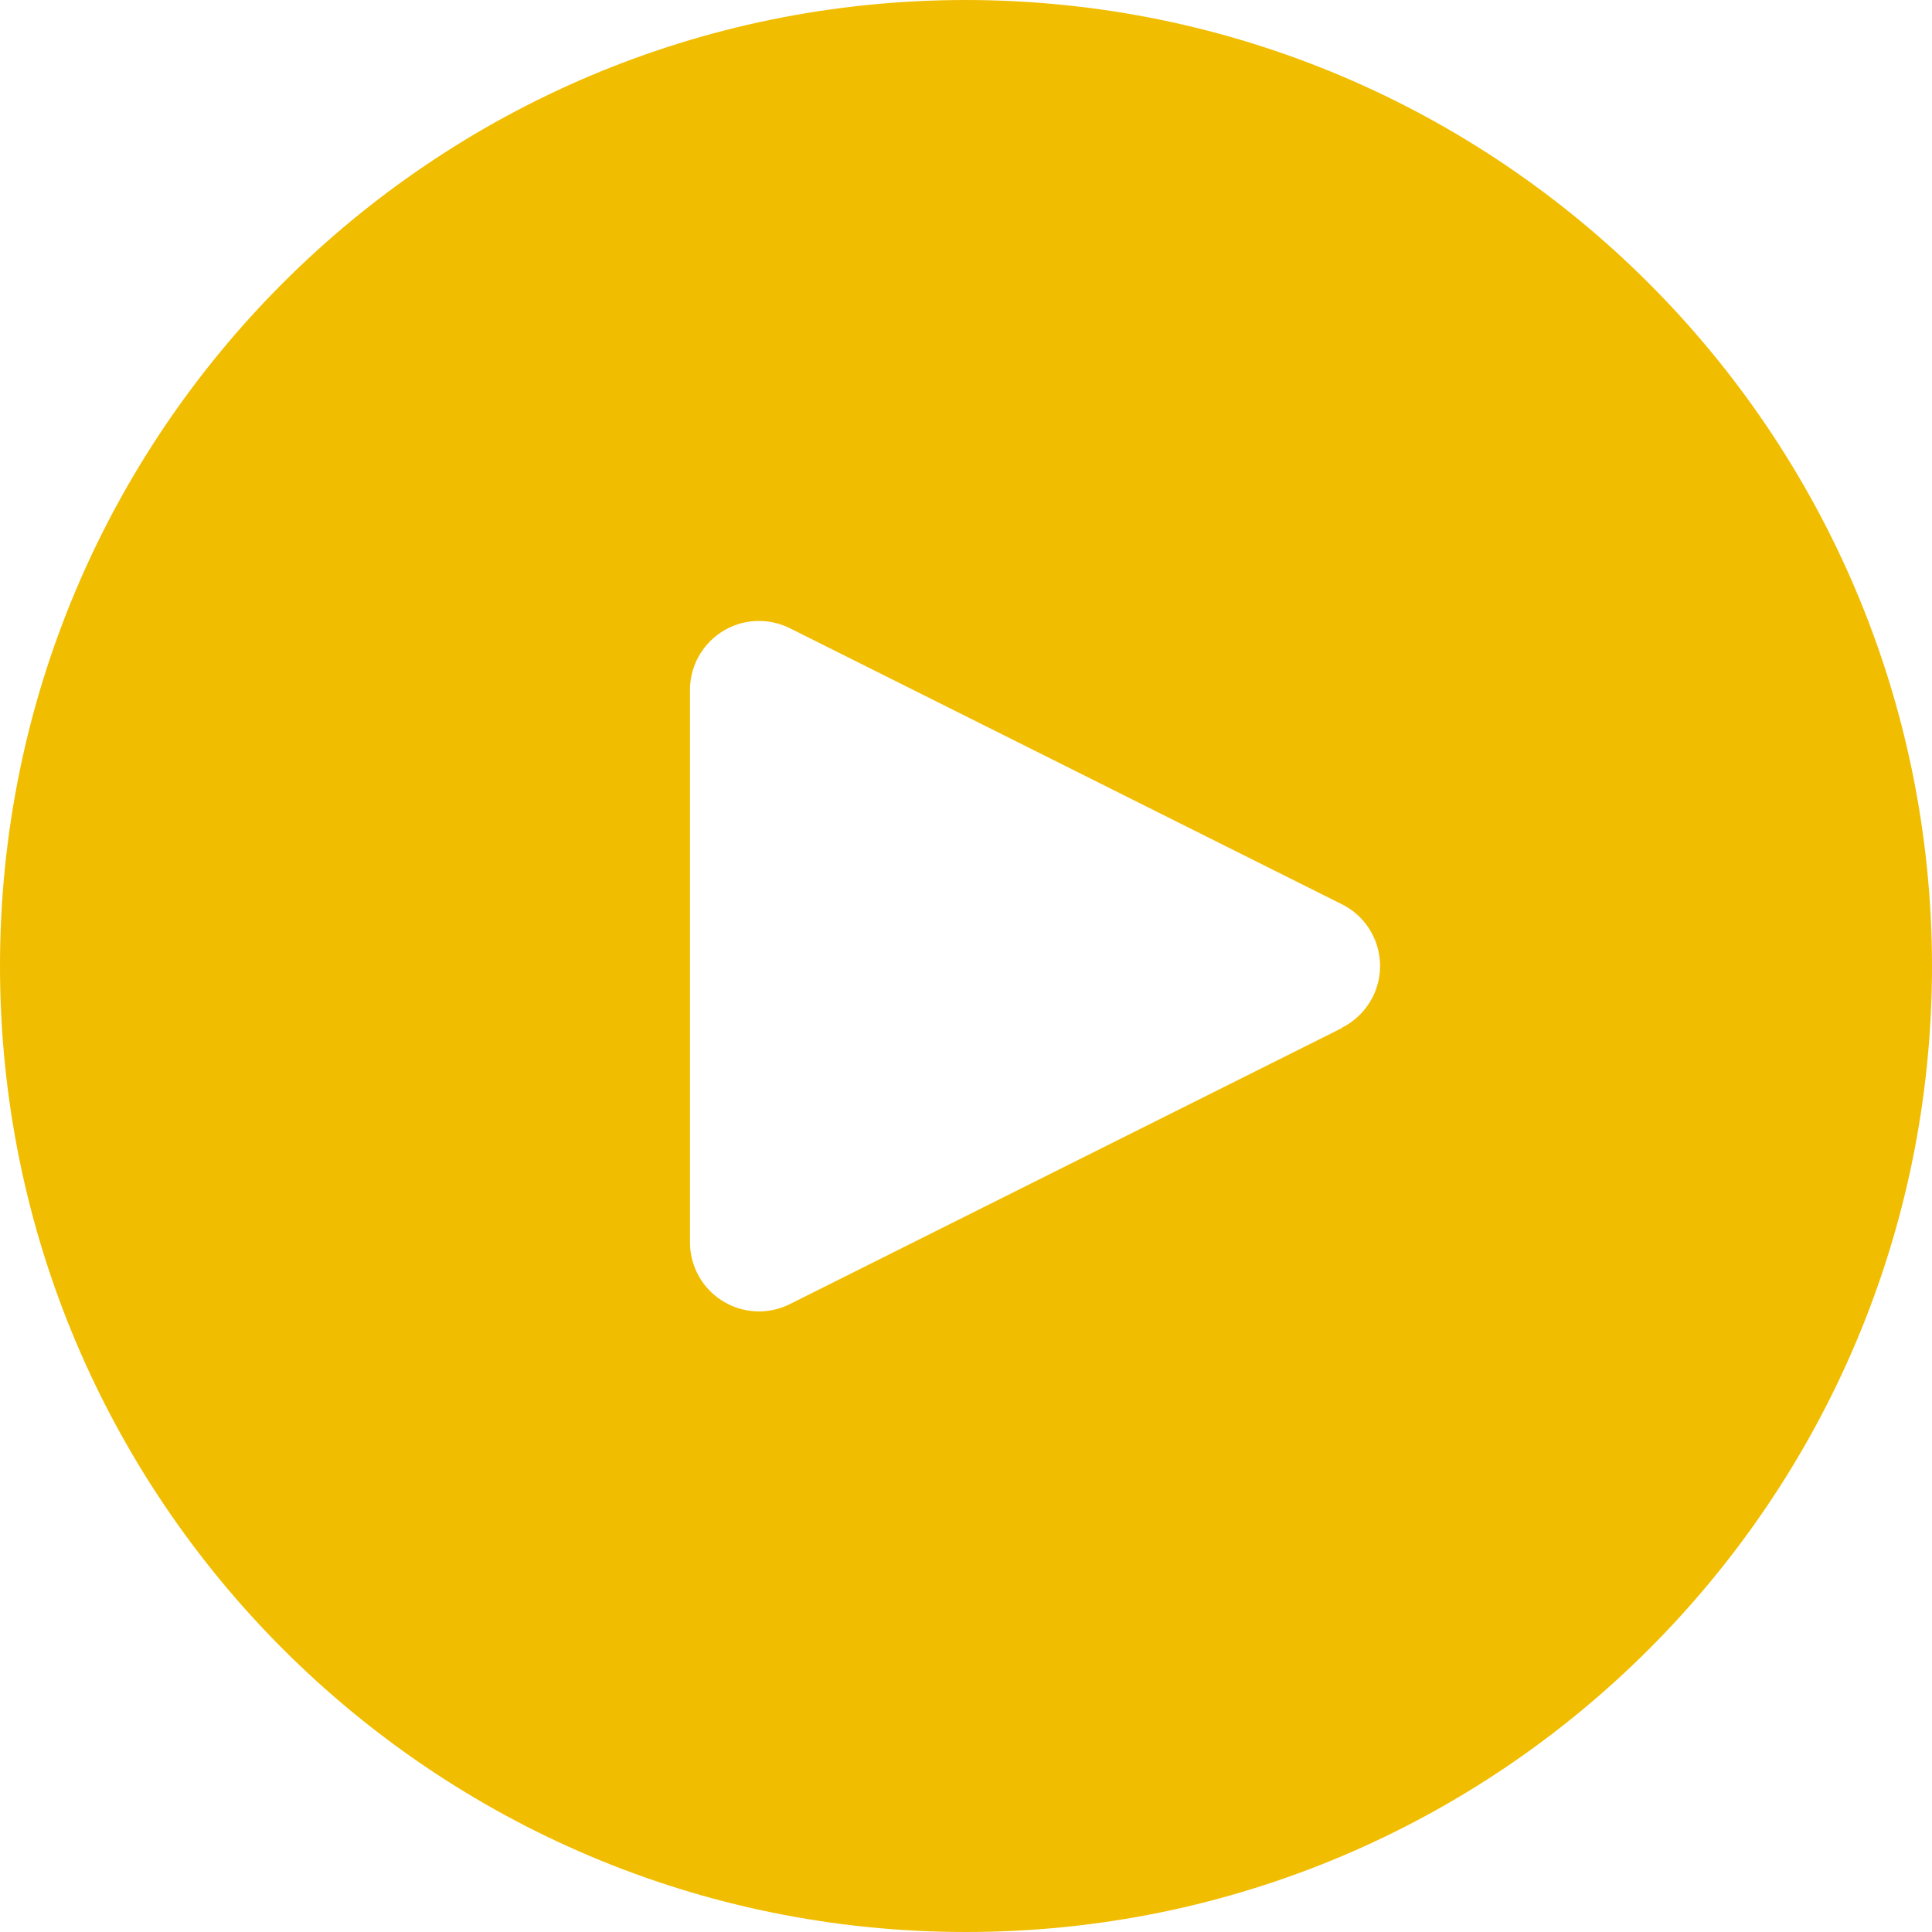 <svg width="30" height="30" viewBox="0 0 30 30" fill="none" xmlns="http://www.w3.org/2000/svg">
<g clip-path="url(#clip0_2562_70)">
<path d="M15 0C6.716 0 0 6.716 0 15C0 23.284 6.716 30 15 30C23.284 30 30 23.284 30 15C29.991 6.719 23.281 0.009 15 0ZM21.317 15.478C21.213 15.686 21.044 15.855 20.836 15.959V15.964L12.265 20.25C11.735 20.515 11.092 20.3 10.827 19.77C10.752 19.62 10.713 19.454 10.714 19.286V10.714C10.714 10.123 11.193 9.643 11.785 9.642C11.952 9.642 12.116 9.681 12.265 9.755L20.836 14.041C21.366 14.305 21.581 14.948 21.317 15.478Z" fill="#F1BD00"/>
</g>
<defs>
<clipPath id="clip0_2562_70">
<rect width="30" height="30" fill="white"/>
</clipPath>
</defs>
</svg>
